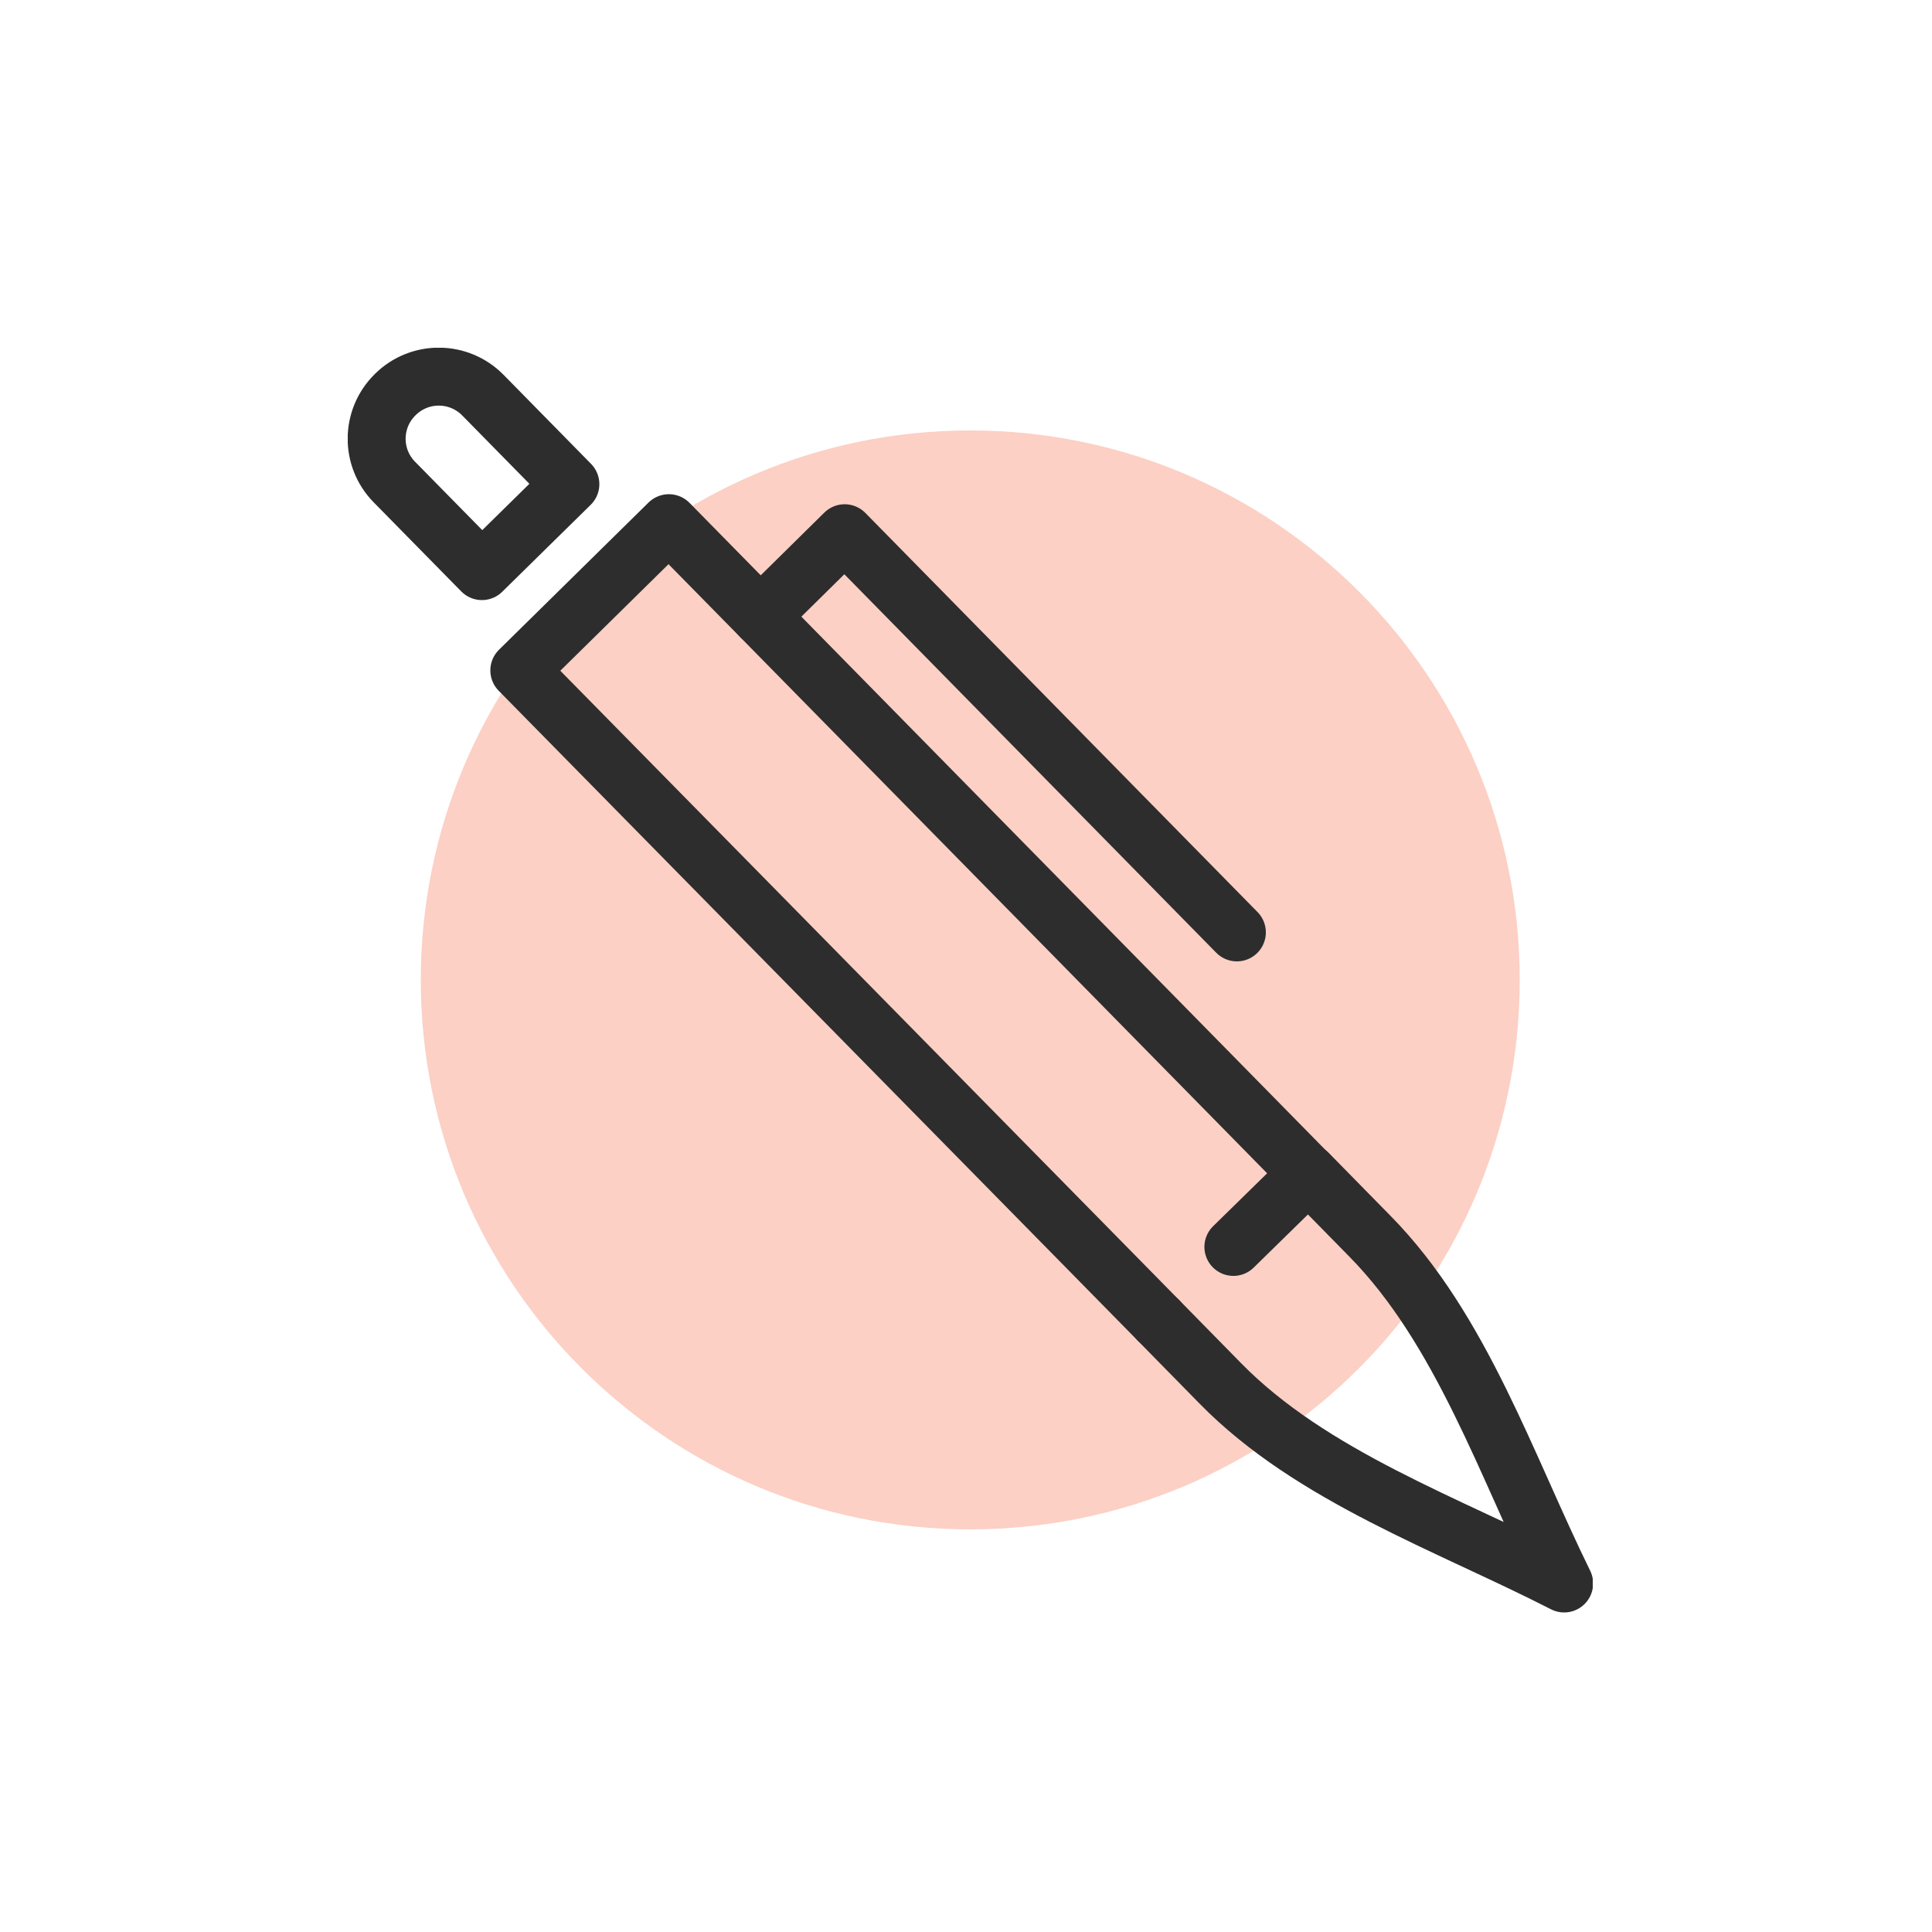 <?xml version="1.0" encoding="UTF-8"?> <svg xmlns="http://www.w3.org/2000/svg" width="50" height="50" viewBox="0 0 50 50" fill="none"><rect width="50" height="50" fill="white"></rect><g clip-path="url(#clip0_140_2379)"><path opacity="0.3" d="M25.11 39.58C32.964 39.58 39.33 33.214 39.33 25.36C39.33 17.506 32.964 11.14 25.11 11.14C17.256 11.14 10.89 17.506 10.89 25.36C10.89 33.214 17.256 39.58 25.11 39.58Z" fill="#F3623F"></path><path d="M29.98 34.17L13.44 17.35L17.31 13.54L33.85 30.37" stroke="#2D2D2D" stroke-width="1.5" stroke-linecap="round" stroke-linejoin="round"></path><path d="M29.98 34.17L31.58 35.8C33.94 38.21 37.47 39.44 40.48 40.98C38.99 37.95 37.82 34.4 35.46 32L33.86 30.37L31.92 32.27" stroke="#2D2D2D" stroke-width="1.5" stroke-linecap="round" stroke-linejoin="round"></path><path d="M10.234 10.207C10.869 9.583 11.88 9.599 12.497 10.226L14.761 12.53L12.472 14.78L10.207 12.476C9.584 11.842 9.599 10.831 10.227 10.214L10.234 10.207Z" stroke="#2D2D2D" stroke-width="1.5" stroke-linecap="round" stroke-linejoin="round"></path><path d="M32.01 24.13L21.86 13.8L19.68 15.95" stroke="#2D2D2D" stroke-width="1.5" stroke-linecap="round" stroke-linejoin="round"></path></g><defs><clipPath id="clip0_140_2379"><rect width="32.22" height="32.73" fill="white" transform="translate(9 9)"></rect></clipPath></defs></svg> 